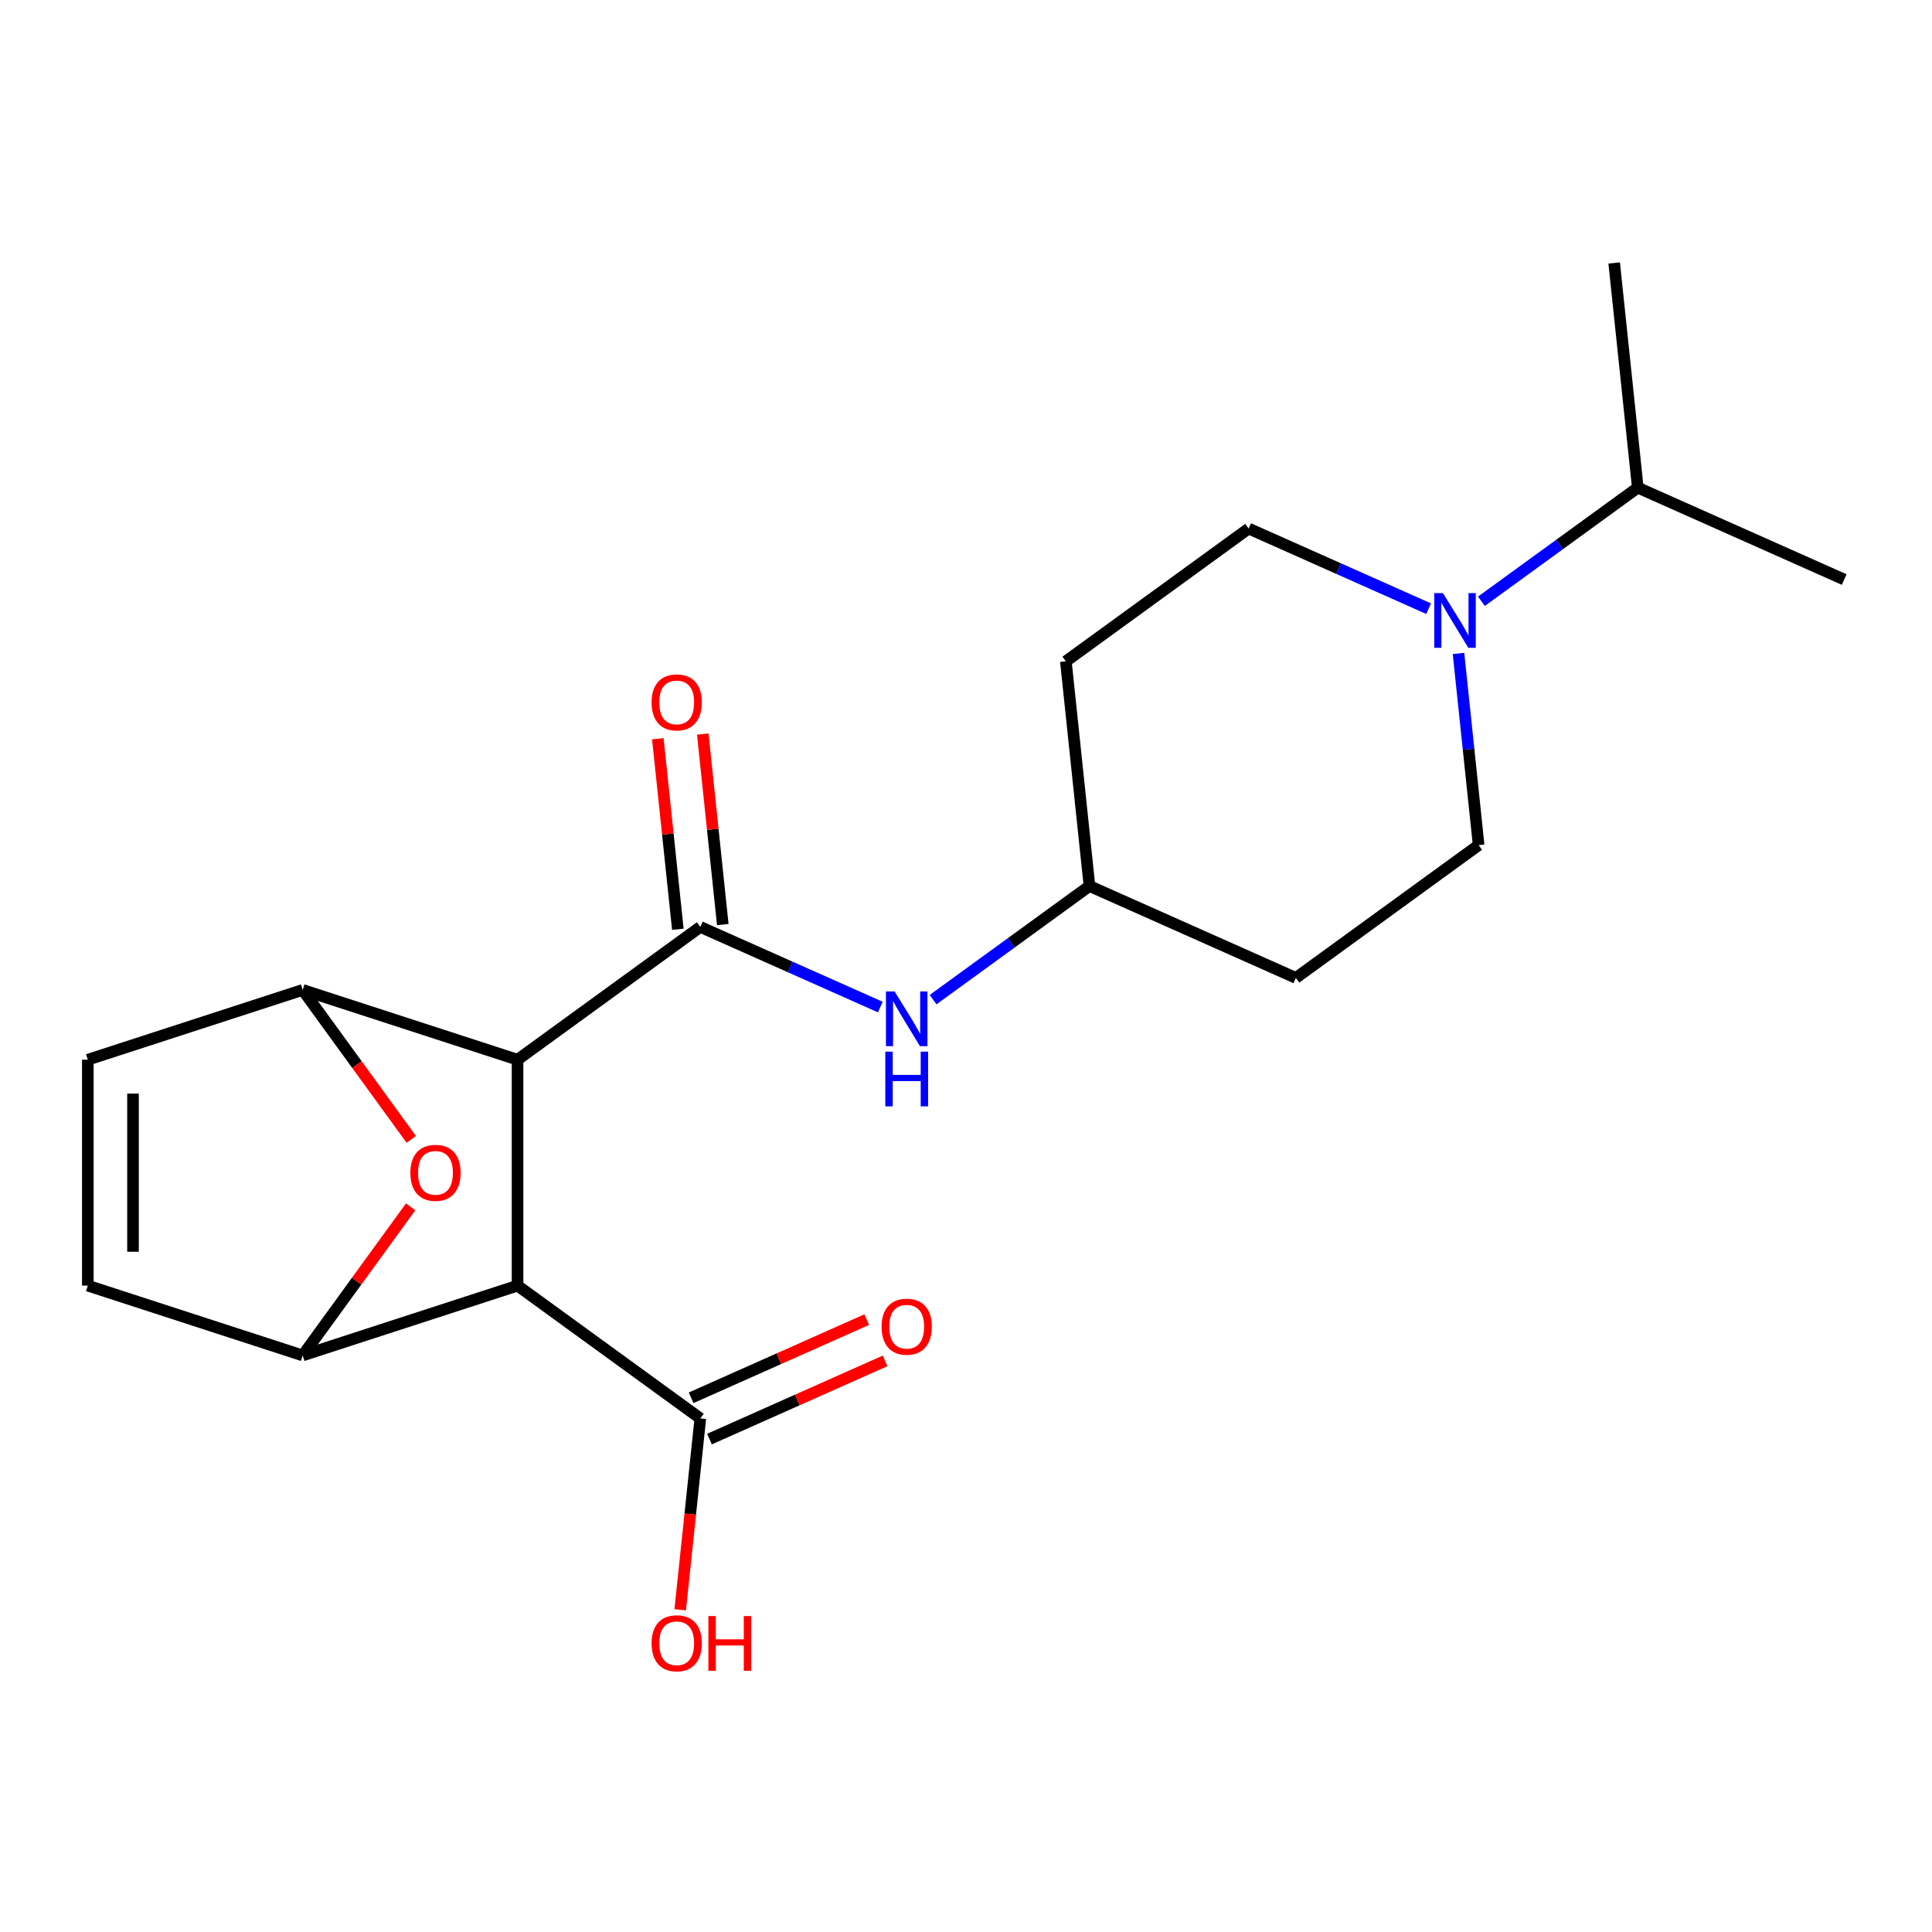 <?xml version='1.0' encoding='iso-8859-1'?>
<svg version='1.1' baseProfile='full'
              xmlns='http://www.w3.org/2000/svg'
                      xmlns:rdkit='http://www.rdkit.org/xml'
                      xmlns:xlink='http://www.w3.org/1999/xlink'
                  xml:space='preserve'
width='1000px' height='1000px' viewBox='0 0 1000 1000'>
<!-- END OF HEADER -->
<rect style='opacity:1.0;fill:#FFFFFF;stroke:none' width='1000' height='1000' x='0' y='0'> </rect>
<path class='bond-0' d='M 267.879,548.508 L 267.879,665.444' style='fill:none;fill-rule:evenodd;stroke:#000000;stroke-width:6px;stroke-linecap:butt;stroke-linejoin:miter;stroke-opacity:1' />
<path class='bond-1' d='M 267.879,548.508 L 362.482,479.775' style='fill:none;fill-rule:evenodd;stroke:#000000;stroke-width:6px;stroke-linecap:butt;stroke-linejoin:miter;stroke-opacity:1' />
<path class='bond-2' d='M 267.879,548.508 L 156.667,512.373' style='fill:none;fill-rule:evenodd;stroke:#000000;stroke-width:6px;stroke-linecap:butt;stroke-linejoin:miter;stroke-opacity:1' />
<path class='bond-3' d='M 267.879,665.444 L 156.667,701.579' style='fill:none;fill-rule:evenodd;stroke:#000000;stroke-width:6px;stroke-linecap:butt;stroke-linejoin:miter;stroke-opacity:1' />
<path class='bond-6' d='M 267.879,665.444 L 362.482,734.177' style='fill:none;fill-rule:evenodd;stroke:#000000;stroke-width:6px;stroke-linecap:butt;stroke-linejoin:miter;stroke-opacity:1' />
<path class='bond-9' d='M 362.482,479.775 L 409.063,500.514' style='fill:none;fill-rule:evenodd;stroke:#000000;stroke-width:6px;stroke-linecap:butt;stroke-linejoin:miter;stroke-opacity:1' />
<path class='bond-9' d='M 409.063,500.514 L 455.645,521.254' style='fill:none;fill-rule:evenodd;stroke:#0000FF;stroke-width:6px;stroke-linecap:butt;stroke-linejoin:miter;stroke-opacity:1' />
<path class='bond-10' d='M 374.112,478.553 L 368.929,429.247' style='fill:none;fill-rule:evenodd;stroke:#000000;stroke-width:6px;stroke-linecap:butt;stroke-linejoin:miter;stroke-opacity:1' />
<path class='bond-10' d='M 368.929,429.247 L 363.747,379.941' style='fill:none;fill-rule:evenodd;stroke:#FF0000;stroke-width:6px;stroke-linecap:butt;stroke-linejoin:miter;stroke-opacity:1' />
<path class='bond-10' d='M 350.853,480.997 L 345.67,431.692' style='fill:none;fill-rule:evenodd;stroke:#000000;stroke-width:6px;stroke-linecap:butt;stroke-linejoin:miter;stroke-opacity:1' />
<path class='bond-10' d='M 345.67,431.692 L 340.488,382.386' style='fill:none;fill-rule:evenodd;stroke:#FF0000;stroke-width:6px;stroke-linecap:butt;stroke-linejoin:miter;stroke-opacity:1' />
<path class='bond-4' d='M 156.667,512.373 L 184.769,551.053' style='fill:none;fill-rule:evenodd;stroke:#000000;stroke-width:6px;stroke-linecap:butt;stroke-linejoin:miter;stroke-opacity:1' />
<path class='bond-4' d='M 184.769,551.053 L 212.872,589.733' style='fill:none;fill-rule:evenodd;stroke:#FF0000;stroke-width:6px;stroke-linecap:butt;stroke-linejoin:miter;stroke-opacity:1' />
<path class='bond-8' d='M 156.667,512.373 L 45.455,548.508' style='fill:none;fill-rule:evenodd;stroke:#000000;stroke-width:6px;stroke-linecap:butt;stroke-linejoin:miter;stroke-opacity:1' />
<path class='bond-21' d='M 156.667,701.579 L 184.61,663.119' style='fill:none;fill-rule:evenodd;stroke:#000000;stroke-width:6px;stroke-linecap:butt;stroke-linejoin:miter;stroke-opacity:1' />
<path class='bond-21' d='M 184.61,663.119 L 212.552,624.659' style='fill:none;fill-rule:evenodd;stroke:#FF0000;stroke-width:6px;stroke-linecap:butt;stroke-linejoin:miter;stroke-opacity:1' />
<path class='bond-22' d='M 156.667,701.579 L 45.455,665.444' style='fill:none;fill-rule:evenodd;stroke:#000000;stroke-width:6px;stroke-linecap:butt;stroke-linejoin:miter;stroke-opacity:1' />
<path class='bond-5' d='M 754.912,338.221 L 760.126,387.827' style='fill:none;fill-rule:evenodd;stroke:#0000FF;stroke-width:6px;stroke-linecap:butt;stroke-linejoin:miter;stroke-opacity:1' />
<path class='bond-5' d='M 760.126,387.827 L 765.34,437.433' style='fill:none;fill-rule:evenodd;stroke:#000000;stroke-width:6px;stroke-linecap:butt;stroke-linejoin:miter;stroke-opacity:1' />
<path class='bond-17' d='M 766.78,311.211 L 807.25,281.808' style='fill:none;fill-rule:evenodd;stroke:#0000FF;stroke-width:6px;stroke-linecap:butt;stroke-linejoin:miter;stroke-opacity:1' />
<path class='bond-17' d='M 807.25,281.808 L 847.719,252.405' style='fill:none;fill-rule:evenodd;stroke:#000000;stroke-width:6px;stroke-linecap:butt;stroke-linejoin:miter;stroke-opacity:1' />
<path class='bond-23' d='M 739.453,315.055 L 692.872,294.315' style='fill:none;fill-rule:evenodd;stroke:#0000FF;stroke-width:6px;stroke-linecap:butt;stroke-linejoin:miter;stroke-opacity:1' />
<path class='bond-23' d='M 692.872,294.315 L 646.291,273.576' style='fill:none;fill-rule:evenodd;stroke:#000000;stroke-width:6px;stroke-linecap:butt;stroke-linejoin:miter;stroke-opacity:1' />
<path class='bond-13' d='M 367.238,744.859 L 412.69,724.623' style='fill:none;fill-rule:evenodd;stroke:#000000;stroke-width:6px;stroke-linecap:butt;stroke-linejoin:miter;stroke-opacity:1' />
<path class='bond-13' d='M 412.69,724.623 L 458.141,704.387' style='fill:none;fill-rule:evenodd;stroke:#FF0000;stroke-width:6px;stroke-linecap:butt;stroke-linejoin:miter;stroke-opacity:1' />
<path class='bond-13' d='M 357.726,723.494 L 403.177,703.258' style='fill:none;fill-rule:evenodd;stroke:#000000;stroke-width:6px;stroke-linecap:butt;stroke-linejoin:miter;stroke-opacity:1' />
<path class='bond-13' d='M 403.177,703.258 L 448.628,683.022' style='fill:none;fill-rule:evenodd;stroke:#FF0000;stroke-width:6px;stroke-linecap:butt;stroke-linejoin:miter;stroke-opacity:1' />
<path class='bond-18' d='M 362.482,734.177 L 357.277,783.703' style='fill:none;fill-rule:evenodd;stroke:#000000;stroke-width:6px;stroke-linecap:butt;stroke-linejoin:miter;stroke-opacity:1' />
<path class='bond-18' d='M 357.277,783.703 L 352.071,833.228' style='fill:none;fill-rule:evenodd;stroke:#FF0000;stroke-width:6px;stroke-linecap:butt;stroke-linejoin:miter;stroke-opacity:1' />
<path class='bond-7' d='M 45.455,665.444 L 45.455,548.508' style='fill:none;fill-rule:evenodd;stroke:#000000;stroke-width:6px;stroke-linecap:butt;stroke-linejoin:miter;stroke-opacity:1' />
<path class='bond-7' d='M 68.842,647.903 L 68.842,566.048' style='fill:none;fill-rule:evenodd;stroke:#000000;stroke-width:6px;stroke-linecap:butt;stroke-linejoin:miter;stroke-opacity:1' />
<path class='bond-14' d='M 482.971,517.41 L 523.441,488.007' style='fill:none;fill-rule:evenodd;stroke:#0000FF;stroke-width:6px;stroke-linecap:butt;stroke-linejoin:miter;stroke-opacity:1' />
<path class='bond-14' d='M 523.441,488.007 L 563.911,458.604' style='fill:none;fill-rule:evenodd;stroke:#000000;stroke-width:6px;stroke-linecap:butt;stroke-linejoin:miter;stroke-opacity:1' />
<path class='bond-11' d='M 646.291,273.576 L 551.688,342.309' style='fill:none;fill-rule:evenodd;stroke:#000000;stroke-width:6px;stroke-linecap:butt;stroke-linejoin:miter;stroke-opacity:1' />
<path class='bond-12' d='M 765.34,437.433 L 670.737,506.166' style='fill:none;fill-rule:evenodd;stroke:#000000;stroke-width:6px;stroke-linecap:butt;stroke-linejoin:miter;stroke-opacity:1' />
<path class='bond-15' d='M 563.911,458.604 L 551.688,342.309' style='fill:none;fill-rule:evenodd;stroke:#000000;stroke-width:6px;stroke-linecap:butt;stroke-linejoin:miter;stroke-opacity:1' />
<path class='bond-16' d='M 563.911,458.604 L 670.737,506.166' style='fill:none;fill-rule:evenodd;stroke:#000000;stroke-width:6px;stroke-linecap:butt;stroke-linejoin:miter;stroke-opacity:1' />
<path class='bond-19' d='M 847.719,252.405 L 954.545,299.967' style='fill:none;fill-rule:evenodd;stroke:#000000;stroke-width:6px;stroke-linecap:butt;stroke-linejoin:miter;stroke-opacity:1' />
<path class='bond-20' d='M 847.719,252.405 L 835.496,136.11' style='fill:none;fill-rule:evenodd;stroke:#000000;stroke-width:6px;stroke-linecap:butt;stroke-linejoin:miter;stroke-opacity:1' />
<path  class='atom-5' d='M 212.4 607.056
Q 212.4 600.256, 215.76 596.456
Q 219.12 592.656, 225.4 592.656
Q 231.68 592.656, 235.04 596.456
Q 238.4 600.256, 238.4 607.056
Q 238.4 613.936, 235 617.856
Q 231.6 621.736, 225.4 621.736
Q 219.16 621.736, 215.76 617.856
Q 212.4 613.976, 212.4 607.056
M 225.4 618.536
Q 229.72 618.536, 232.04 615.656
Q 234.4 612.736, 234.4 607.056
Q 234.4 601.496, 232.04 598.696
Q 229.72 595.856, 225.4 595.856
Q 221.08 595.856, 218.72 598.656
Q 216.4 601.456, 216.4 607.056
Q 216.4 612.776, 218.72 615.656
Q 221.08 618.536, 225.4 618.536
' fill='#FF0000'/>
<path  class='atom-6' d='M 746.857 306.978
L 756.137 321.978
Q 757.057 323.458, 758.537 326.138
Q 760.017 328.818, 760.097 328.978
L 760.097 306.978
L 763.857 306.978
L 763.857 335.298
L 759.977 335.298
L 750.017 318.898
Q 748.857 316.978, 747.617 314.778
Q 746.417 312.578, 746.057 311.898
L 746.057 335.298
L 742.377 335.298
L 742.377 306.978
L 746.857 306.978
' fill='#0000FF'/>
<path  class='atom-10' d='M 463.048 513.177
L 472.328 528.177
Q 473.248 529.657, 474.728 532.337
Q 476.208 535.017, 476.288 535.177
L 476.288 513.177
L 480.048 513.177
L 480.048 541.497
L 476.168 541.497
L 466.208 525.097
Q 465.048 523.177, 463.808 520.977
Q 462.608 518.777, 462.248 518.097
L 462.248 541.497
L 458.568 541.497
L 458.568 513.177
L 463.048 513.177
' fill='#0000FF'/>
<path  class='atom-10' d='M 458.228 544.329
L 462.068 544.329
L 462.068 556.369
L 476.548 556.369
L 476.548 544.329
L 480.388 544.329
L 480.388 572.649
L 476.548 572.649
L 476.548 559.569
L 462.068 559.569
L 462.068 572.649
L 458.228 572.649
L 458.228 544.329
' fill='#0000FF'/>
<path  class='atom-11' d='M 337.259 363.56
Q 337.259 356.76, 340.619 352.96
Q 343.979 349.16, 350.259 349.16
Q 356.539 349.16, 359.899 352.96
Q 363.259 356.76, 363.259 363.56
Q 363.259 370.44, 359.859 374.36
Q 356.459 378.24, 350.259 378.24
Q 344.019 378.24, 340.619 374.36
Q 337.259 370.48, 337.259 363.56
M 350.259 375.04
Q 354.579 375.04, 356.899 372.16
Q 359.259 369.24, 359.259 363.56
Q 359.259 358, 356.899 355.2
Q 354.579 352.36, 350.259 352.36
Q 345.939 352.36, 343.579 355.16
Q 341.259 357.96, 341.259 363.56
Q 341.259 369.28, 343.579 372.16
Q 345.939 375.04, 350.259 375.04
' fill='#FF0000'/>
<path  class='atom-14' d='M 456.308 686.695
Q 456.308 679.895, 459.668 676.095
Q 463.028 672.295, 469.308 672.295
Q 475.588 672.295, 478.948 676.095
Q 482.308 679.895, 482.308 686.695
Q 482.308 693.575, 478.908 697.495
Q 475.508 701.375, 469.308 701.375
Q 463.068 701.375, 459.668 697.495
Q 456.308 693.615, 456.308 686.695
M 469.308 698.175
Q 473.628 698.175, 475.948 695.295
Q 478.308 692.375, 478.308 686.695
Q 478.308 681.135, 475.948 678.335
Q 473.628 675.495, 469.308 675.495
Q 464.988 675.495, 462.628 678.295
Q 460.308 681.095, 460.308 686.695
Q 460.308 692.415, 462.628 695.295
Q 464.988 698.175, 469.308 698.175
' fill='#FF0000'/>
<path  class='atom-19' d='M 337.259 850.552
Q 337.259 843.752, 340.619 839.952
Q 343.979 836.152, 350.259 836.152
Q 356.539 836.152, 359.899 839.952
Q 363.259 843.752, 363.259 850.552
Q 363.259 857.432, 359.859 861.352
Q 356.459 865.232, 350.259 865.232
Q 344.019 865.232, 340.619 861.352
Q 337.259 857.472, 337.259 850.552
M 350.259 862.032
Q 354.579 862.032, 356.899 859.152
Q 359.259 856.232, 359.259 850.552
Q 359.259 844.992, 356.899 842.192
Q 354.579 839.352, 350.259 839.352
Q 345.939 839.352, 343.579 842.152
Q 341.259 844.952, 341.259 850.552
Q 341.259 856.272, 343.579 859.152
Q 345.939 862.032, 350.259 862.032
' fill='#FF0000'/>
<path  class='atom-19' d='M 366.659 836.472
L 370.499 836.472
L 370.499 848.512
L 384.979 848.512
L 384.979 836.472
L 388.819 836.472
L 388.819 864.792
L 384.979 864.792
L 384.979 851.712
L 370.499 851.712
L 370.499 864.792
L 366.659 864.792
L 366.659 836.472
' fill='#FF0000'/>
</svg>
